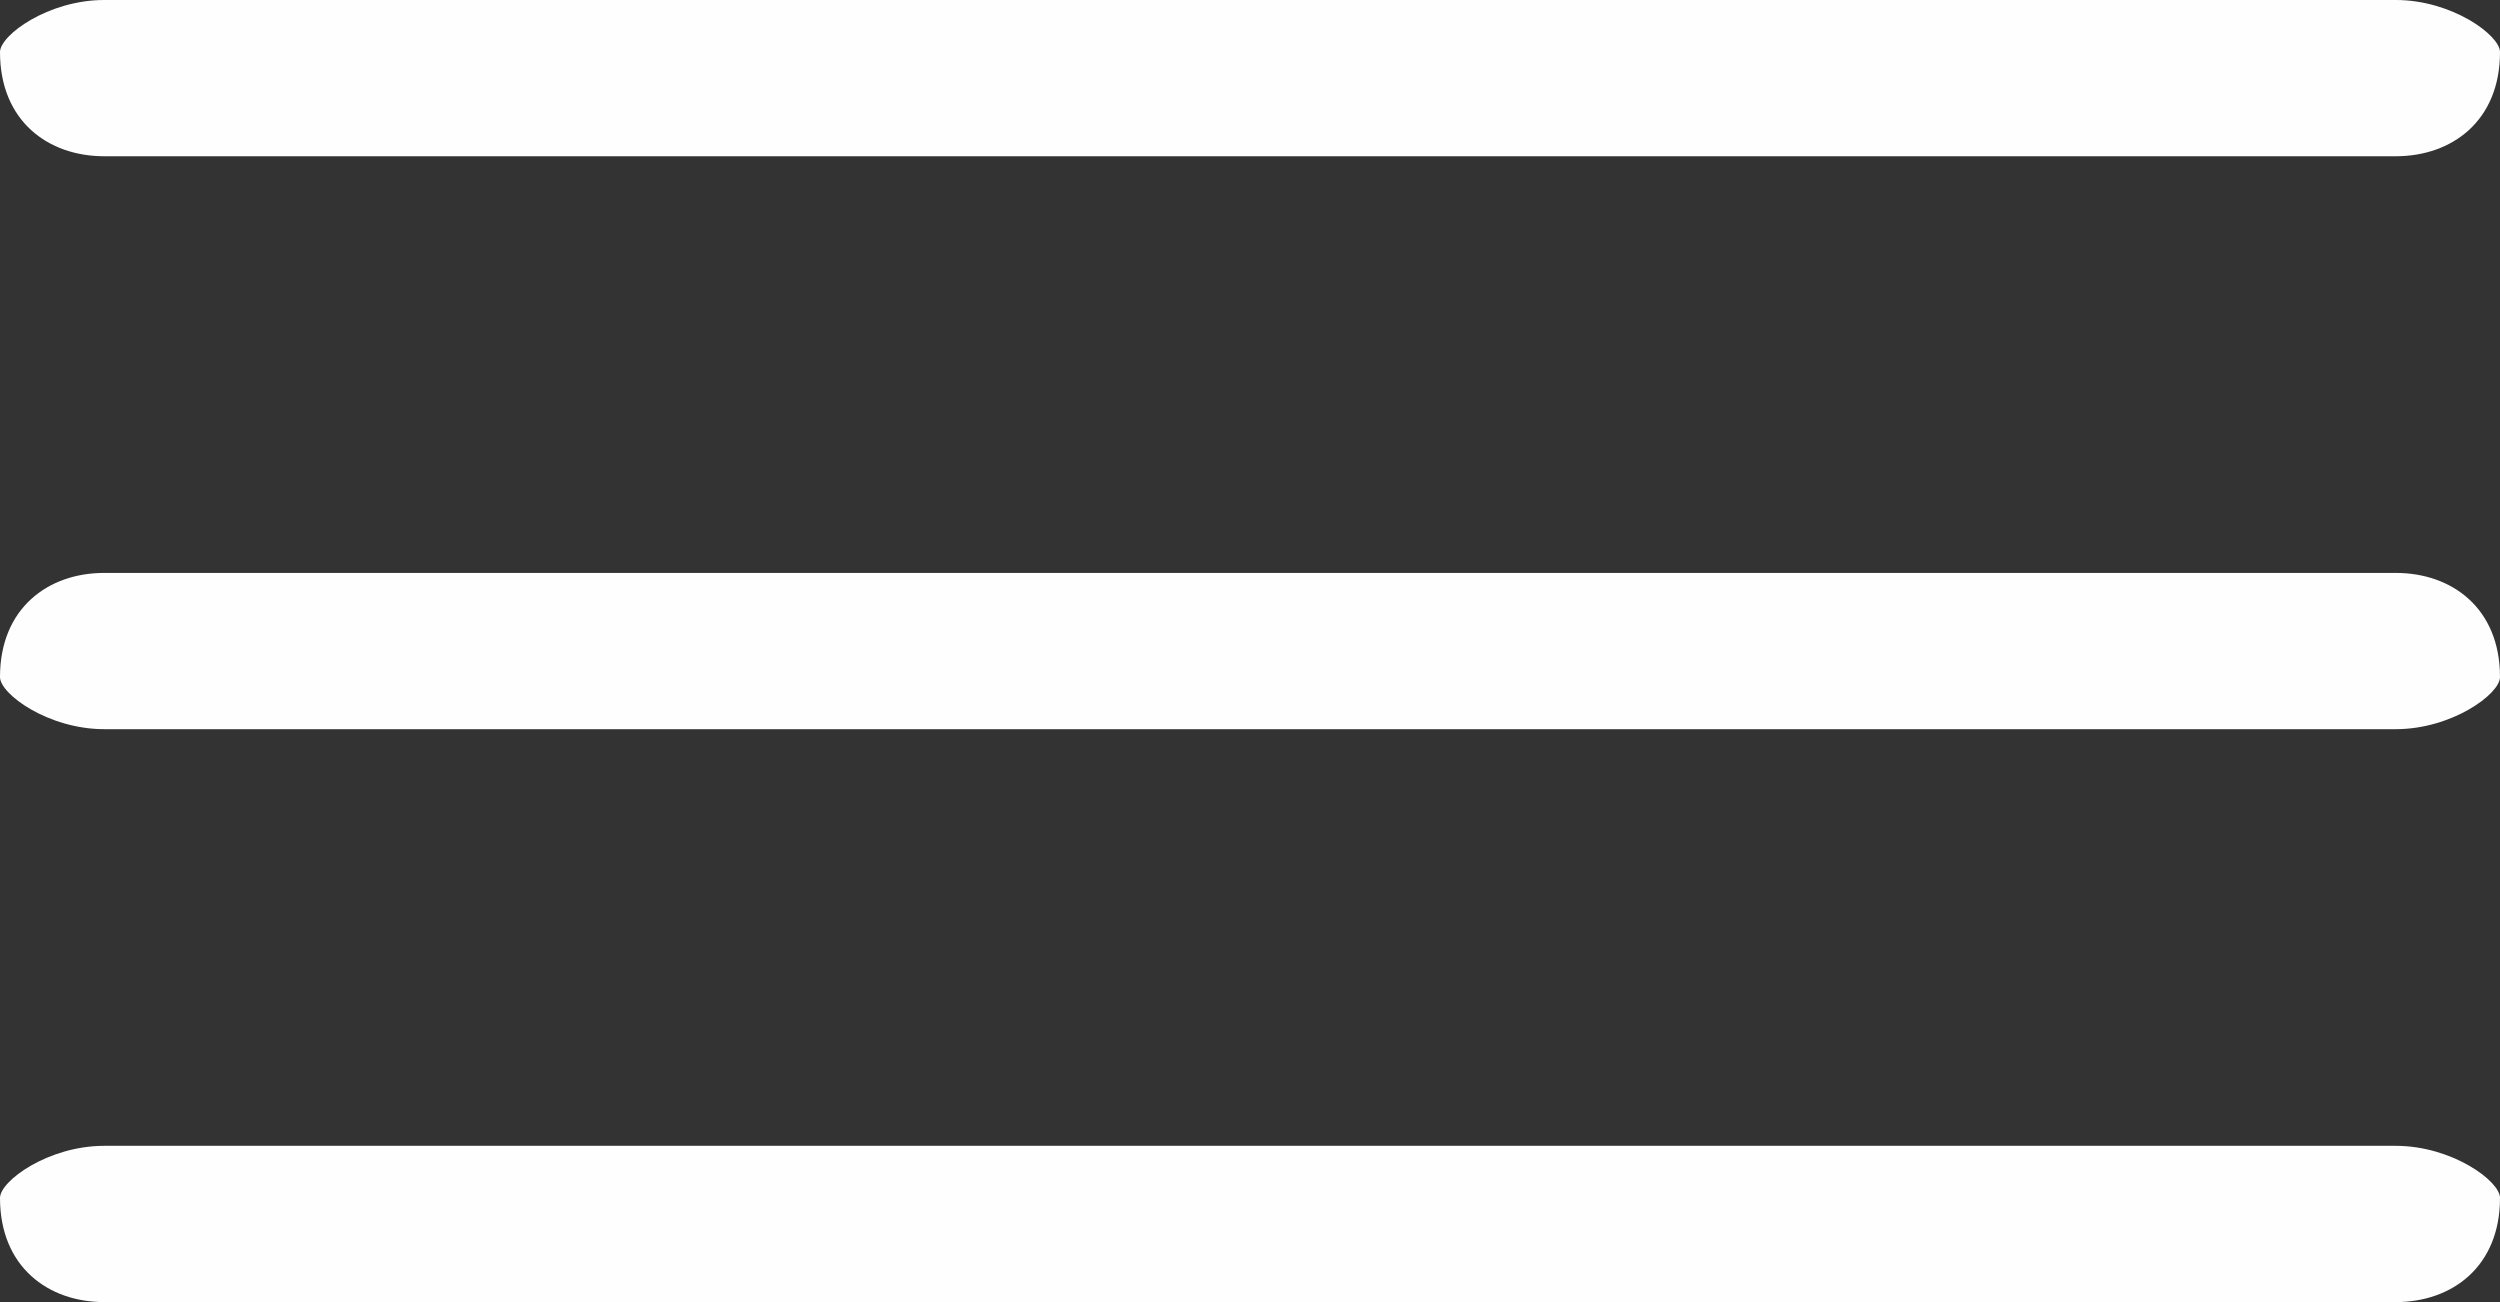 <?xml version="1.0" encoding="UTF-8" standalone="no"?>
<svg width="48px" height="25px" viewBox="0 0 48 25" version="1.1" xmlns="http://www.w3.org/2000/svg" xmlns:xlink="http://www.w3.org/1999/xlink">
    <rect x="0" y="0" width="48" height="25" fill="#333333" stroke="none"/>
    <!-- Generator: Sketch 40.3 (33839) - http://www.bohemiancoding.com/sketch -->
    <title>menu</title>
    <desc>Created with Sketch.</desc>
    <defs></defs>
    <g id="discover" stroke="none" stroke-width="1" fill="none" fill-rule="evenodd">
        <g id="Read---discover---featured-logged---mobile" transform="translate(-262, -18)" fill="#FEFEFE">
            <path d="M308,40 L264,40 C262.926,40 262,40.675 262,41 C262,42.325 262.926,43 264,43 L308,43 C309.074,43 310,42.325 310,41 C310,40.675 309.074,40 308,40 M308,29 L264,29 C262.926,29 262,29.675 262,31 C262,31.325 262.926,32 264,32 L308,32 C309.074,32 310,31.325 310,31 C310,29.675 309.074,29 308,29 M264,21 L308,21 C309.074,21 310,20.325 310,19 C310,18.675 309.074,18 308,18 L264,18 C262.926,18 262,18.675 262,19 C262,20.325 262.926,21 264,21" id="menu"></path>
        </g>
    </g>
</svg>